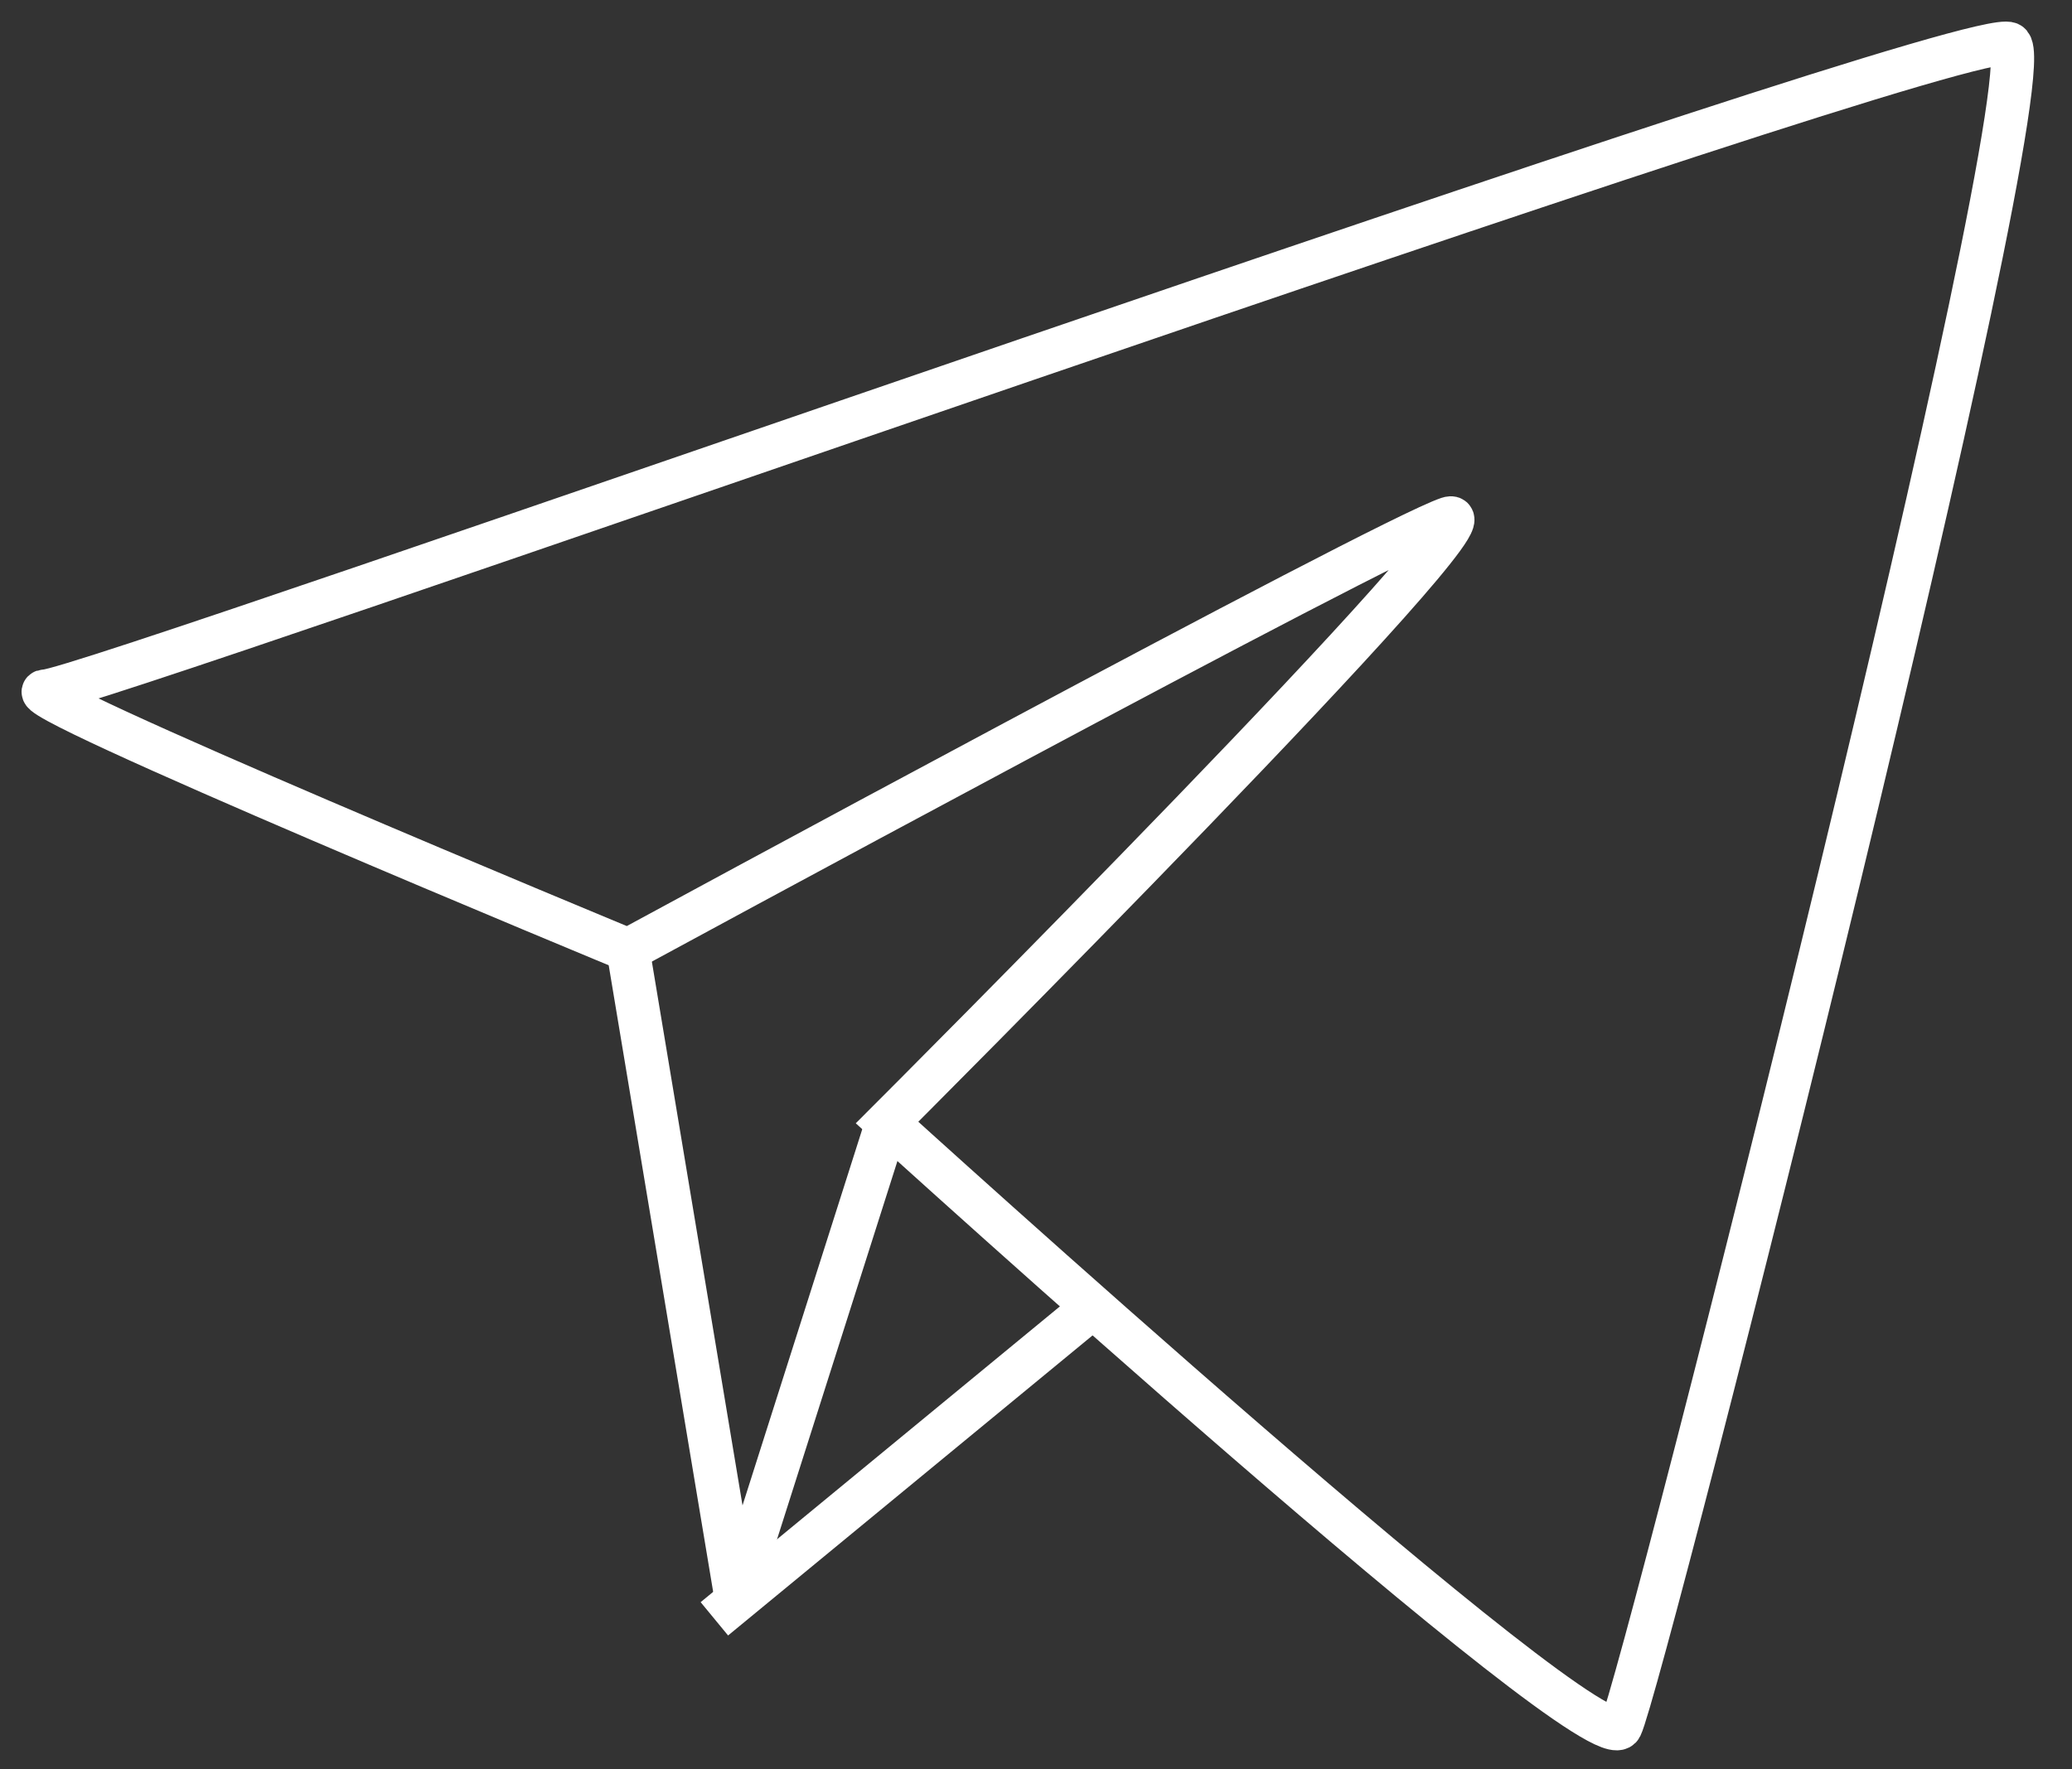 <?xml version="1.0" encoding="UTF-8"?> <svg xmlns="http://www.w3.org/2000/svg" width="48" height="41" viewBox="0 0 48 41" fill="none"><rect x="0" y="0" width="48" height="41" fill="#333333" stroke="none"/> <path d="M46.549 1.012C45.549 0.512 2.049 16.012 1.049 16.012C0.049 16.012 14.549 22.012 14.549 22.012C14.549 22.012 32.049 12.512 33.549 12.012C35.049 11.512 20.549 26.012 20.549 26.012C20.549 26.012 37.049 41.012 37.549 40.012C38.049 39.012 47.549 1.512 46.549 1.012Z" stroke="white"></path> <path d="M14.549 22.012L17.049 37.012L20.549 26.012" stroke="white"></path> <path d="M16.549 37.512L25.049 30.512" stroke="white"></path> </svg> 